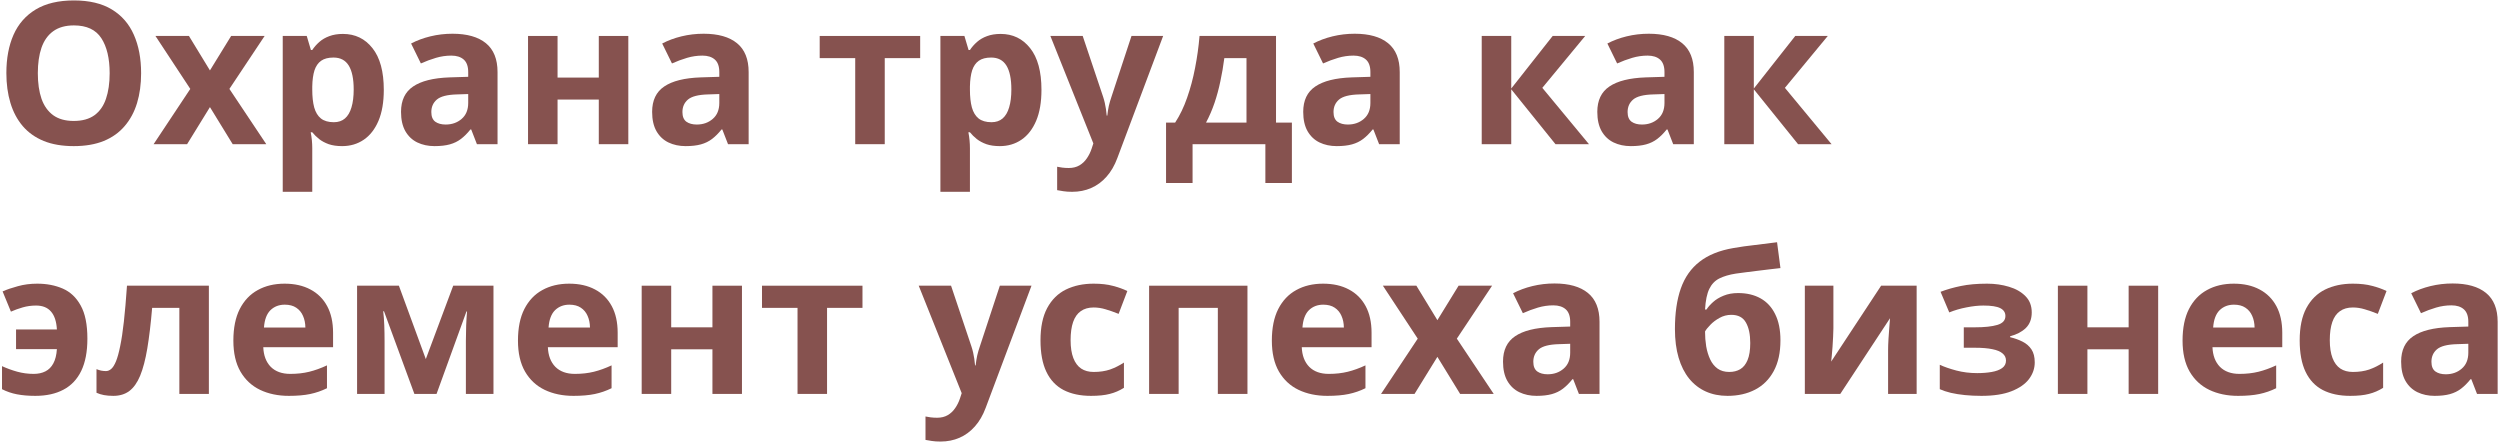 <?xml version="1.0" encoding="UTF-8"?> <svg xmlns="http://www.w3.org/2000/svg" width="971" height="172" viewBox="0 0 971 172" fill="none"> <path d="M54.809 28.441C54.809 32.677 54.283 36.537 53.23 40.022C52.177 43.48 50.573 46.463 48.417 48.97C46.287 51.476 43.58 53.406 40.296 54.76C37.013 56.088 33.128 56.752 28.641 56.752C24.154 56.752 20.269 56.088 16.986 54.76C13.702 53.406 10.983 51.476 8.827 48.97C6.697 46.463 5.105 43.468 4.052 39.984C3 36.5 2.473 32.627 2.473 28.366C2.473 22.676 3.401 17.726 5.255 13.515C7.135 9.279 10.018 5.996 13.903 3.665C17.788 1.333 22.726 0.168 28.716 0.168C34.682 0.168 39.582 1.333 43.417 3.665C47.277 5.996 50.134 9.279 51.989 13.515C53.869 17.751 54.809 22.727 54.809 28.441ZM14.692 28.441C14.692 32.276 15.169 35.585 16.121 38.367C17.099 41.124 18.615 43.255 20.67 44.759C22.726 46.238 25.383 46.977 28.641 46.977C31.95 46.977 34.632 46.238 36.687 44.759C38.742 43.255 40.234 41.124 41.161 38.367C42.114 35.585 42.59 32.276 42.59 28.441C42.59 22.676 41.512 18.14 39.356 14.831C37.201 11.523 33.654 9.868 28.716 9.868C25.433 9.868 22.751 10.62 20.67 12.124C18.615 13.603 17.099 15.733 16.121 18.516C15.169 21.273 14.692 24.581 14.692 28.441Z" fill="#86524F"></path> <path d="M73.909 34.532L60.373 13.966H73.382L81.541 27.351L89.775 13.966H102.784L89.098 34.532L103.423 56.001H90.376L81.541 41.601L72.668 56.001H59.659L73.909 34.532Z" fill="#86524F"></path> <path d="M133.2 13.177C137.938 13.177 141.76 15.019 144.667 18.704C147.6 22.388 149.066 27.79 149.066 34.908C149.066 39.671 148.377 43.681 146.999 46.94C145.62 50.173 143.715 52.617 141.284 54.271C138.852 55.925 136.058 56.752 132.899 56.752C130.869 56.752 129.127 56.502 127.673 56.001C126.22 55.474 124.979 54.81 123.951 54.008C122.924 53.181 122.034 52.303 121.282 51.376H120.68C120.881 52.379 121.031 53.406 121.131 54.459C121.232 55.512 121.282 56.539 121.282 57.542V74.499H109.814V13.966H119.139L120.755 19.418H121.282C122.034 18.29 122.949 17.25 124.026 16.297C125.104 15.345 126.395 14.593 127.899 14.041C129.428 13.465 131.195 13.177 133.2 13.177ZM129.516 22.351C127.51 22.351 125.919 22.764 124.741 23.591C123.563 24.419 122.698 25.659 122.146 27.314C121.62 28.968 121.332 31.061 121.282 33.592V34.833C121.282 37.54 121.532 39.834 122.034 41.713C122.56 43.593 123.425 45.022 124.628 45.999C125.856 46.977 127.535 47.466 129.666 47.466C131.421 47.466 132.862 46.977 133.99 45.999C135.118 45.022 135.957 43.593 136.509 41.713C137.085 39.808 137.374 37.49 137.374 34.758C137.374 30.647 136.734 27.552 135.456 25.471C134.178 23.391 132.198 22.351 129.516 22.351Z" fill="#86524F"></path> <path d="M175.761 13.102C181.4 13.102 185.724 14.33 188.732 16.786C191.74 19.242 193.244 22.977 193.244 27.99V56.001H185.235L183.017 50.286H182.716C181.513 51.79 180.285 53.018 179.032 53.97C177.778 54.923 176.337 55.624 174.708 56.076C173.079 56.527 171.099 56.752 168.768 56.752C166.286 56.752 164.055 56.276 162.075 55.324C160.12 54.371 158.579 52.917 157.451 50.962C156.323 48.982 155.759 46.476 155.759 43.443C155.759 38.981 157.325 35.698 160.458 33.592C163.592 31.462 168.291 30.284 174.558 30.058L181.852 29.832V27.99C181.852 25.785 181.275 24.168 180.122 23.14C178.969 22.113 177.365 21.599 175.31 21.599C173.279 21.599 171.287 21.887 169.332 22.463C167.376 23.04 165.421 23.767 163.466 24.644L159.669 16.899C161.9 15.721 164.394 14.793 167.151 14.117C169.933 13.44 172.803 13.102 175.761 13.102ZM181.852 36.525L177.415 36.675C173.705 36.776 171.124 37.44 169.67 38.668C168.241 39.896 167.527 41.513 167.527 43.518C167.527 45.273 168.041 46.526 169.068 47.278C170.096 48.005 171.437 48.368 173.091 48.368C175.548 48.368 177.616 47.641 179.295 46.188C180.999 44.734 181.852 42.666 181.852 39.984V36.525Z" fill="#86524F"></path> <path d="M216.554 13.966V30.133H232.571V13.966H244.038V56.001H232.571V38.668H216.554V56.001H205.087V13.966H216.554Z" fill="#86524F"></path> <path d="M273.289 13.102C278.929 13.102 283.252 14.33 286.26 16.786C289.268 19.242 290.772 22.977 290.772 27.99V56.001H282.764L280.545 50.286H280.245C279.042 51.79 277.813 53.018 276.56 53.97C275.307 54.923 273.866 55.624 272.236 56.076C270.607 56.527 268.627 56.752 266.296 56.752C263.814 56.752 261.584 56.276 259.604 55.324C257.648 54.371 256.107 52.917 254.979 50.962C253.851 48.982 253.287 46.476 253.287 43.443C253.287 38.981 254.854 35.698 257.987 33.592C261.12 31.462 265.82 30.284 272.086 30.058L279.38 29.832V27.99C279.38 25.785 278.803 24.168 277.65 23.14C276.497 22.113 274.893 21.599 272.838 21.599C270.808 21.599 268.815 21.887 266.86 22.463C264.905 23.04 262.95 23.767 260.995 24.644L257.197 16.899C259.428 15.721 261.922 14.793 264.679 14.117C267.461 13.44 270.331 13.102 273.289 13.102ZM279.38 36.525L274.943 36.675C271.234 36.776 268.652 37.44 267.198 38.668C265.77 39.896 265.055 41.513 265.055 43.518C265.055 45.273 265.569 46.526 266.597 47.278C267.624 48.005 268.965 48.368 270.62 48.368C273.076 48.368 275.144 47.641 276.823 46.188C278.528 44.734 279.38 42.666 279.38 39.984V36.525Z" fill="#86524F"></path> <path d="M357.395 22.576H343.634V56.001H332.167V22.576H318.369V13.966H357.395V22.576Z" fill="#86524F"></path> <path d="M388.639 13.177C393.376 13.177 397.198 15.019 400.106 18.704C403.039 22.388 404.505 27.79 404.505 34.908C404.505 39.671 403.816 43.681 402.437 46.94C401.058 50.173 399.153 52.617 396.722 54.271C394.291 55.925 391.496 56.752 388.338 56.752C386.308 56.752 384.566 56.502 383.112 56.001C381.658 55.474 380.417 54.81 379.39 54.008C378.362 53.181 377.472 52.303 376.72 51.376H376.119C376.319 52.379 376.47 53.406 376.57 54.459C376.67 55.512 376.72 56.539 376.72 57.542V74.499H365.253V13.966H374.577L376.194 19.418H376.72C377.472 18.29 378.387 17.25 379.465 16.297C380.543 15.345 381.833 14.593 383.337 14.041C384.866 13.465 386.633 13.177 388.639 13.177ZM384.954 22.351C382.949 22.351 381.357 22.764 380.179 23.591C379.001 24.419 378.136 25.659 377.585 27.314C377.059 28.968 376.77 31.061 376.72 33.592V34.833C376.72 37.54 376.971 39.834 377.472 41.713C377.999 43.593 378.863 45.022 380.066 45.999C381.295 46.977 382.974 47.466 385.104 47.466C386.859 47.466 388.3 46.977 389.428 45.999C390.556 45.022 391.396 43.593 391.947 41.713C392.524 39.808 392.812 37.49 392.812 34.758C392.812 30.647 392.173 27.552 390.895 25.471C389.616 23.391 387.636 22.351 384.954 22.351Z" fill="#86524F"></path> <path d="M407.964 13.966H420.521L428.455 37.615C428.705 38.367 428.918 39.132 429.094 39.909C429.269 40.686 429.42 41.488 429.545 42.315C429.67 43.142 429.771 44.007 429.846 44.909H430.071C430.222 43.556 430.422 42.29 430.673 41.112C430.949 39.934 431.287 38.768 431.688 37.615L439.471 13.966H451.765L433.981 61.377C432.904 64.284 431.5 66.703 429.771 68.633C428.041 70.588 426.048 72.055 423.792 73.032C421.562 74.01 419.105 74.499 416.423 74.499C415.12 74.499 413.992 74.423 413.04 74.273C412.087 74.148 411.272 74.01 410.596 73.859V64.761C411.122 64.886 411.786 64.999 412.588 65.099C413.39 65.199 414.23 65.249 415.107 65.249C416.712 65.249 418.09 64.911 419.243 64.234C420.396 63.558 421.361 62.643 422.138 61.49C422.915 60.362 423.529 59.121 423.98 57.768L424.657 55.7L407.964 13.966Z" fill="#86524F"></path> <path d="M495.604 13.966V47.616H501.77V71.077H491.468V56.001H463.195V71.077H452.893V47.616H456.427C458.282 44.784 459.836 41.55 461.089 37.916C462.368 34.282 463.395 30.434 464.172 26.373C464.974 22.288 465.551 18.152 465.902 13.966H495.604ZM484.137 22.576H475.527C475.126 25.684 474.612 28.692 473.985 31.6C473.384 34.482 472.632 37.264 471.729 39.946C470.827 42.603 469.724 45.16 468.421 47.616H484.137V22.576Z" fill="#86524F"></path> <path d="M526.171 13.102C531.811 13.102 536.134 14.33 539.142 16.786C542.15 19.242 543.654 22.977 543.654 27.99V56.001H535.646L533.427 50.286H533.126C531.923 51.79 530.695 53.018 529.442 53.97C528.189 54.923 526.747 55.624 525.118 56.076C523.489 56.527 521.509 56.752 519.178 56.752C516.696 56.752 514.465 56.276 512.485 55.324C510.53 54.371 508.989 52.917 507.861 50.962C506.733 48.982 506.169 46.476 506.169 43.443C506.169 38.981 507.736 35.698 510.869 33.592C514.002 31.462 518.701 30.284 524.968 30.058L532.262 29.832V27.99C532.262 25.785 531.685 24.168 530.532 23.14C529.379 22.113 527.775 21.599 525.72 21.599C523.689 21.599 521.697 21.887 519.742 22.463C517.787 23.04 515.832 23.767 513.876 24.644L510.079 16.899C512.31 15.721 514.804 14.793 517.561 14.117C520.343 13.44 523.213 13.102 526.171 13.102ZM532.262 36.525L527.825 36.675C524.116 36.776 521.534 37.44 520.08 38.668C518.651 39.896 517.937 41.513 517.937 43.518C517.937 45.273 518.451 46.526 519.479 47.278C520.506 48.005 521.847 48.368 523.501 48.368C525.958 48.368 528.026 47.641 529.705 46.188C531.41 44.734 532.262 42.666 532.262 39.984V36.525Z" fill="#86524F"></path> <path d="M603.058 13.966H615.691L599.035 34.119L617.157 56.001H604.148L586.966 34.683V56.001H575.499V13.966H586.966V34.382L603.058 13.966Z" fill="#86524F"></path> <path d="M640.393 13.102C646.032 13.102 650.356 14.33 653.364 16.786C656.372 19.242 657.875 22.977 657.875 27.99V56.001H649.867L647.649 50.286H647.348C646.145 51.79 644.917 53.018 643.664 53.97C642.41 54.923 640.969 55.624 639.34 56.076C637.711 56.527 635.73 56.752 633.399 56.752C630.918 56.752 628.687 56.276 626.707 55.324C624.752 54.371 623.21 52.917 622.083 50.962C620.955 48.982 620.391 46.476 620.391 43.443C620.391 38.981 621.957 35.698 625.09 33.592C628.223 31.462 632.923 30.284 639.189 30.058L646.483 29.832V27.99C646.483 25.785 645.907 24.168 644.754 23.14C643.601 22.113 641.997 21.599 639.941 21.599C637.911 21.599 635.918 21.887 633.963 22.463C632.008 23.04 630.053 23.767 628.098 24.644L624.301 16.899C626.532 15.721 629.026 14.793 631.783 14.117C634.565 13.44 637.435 13.102 640.393 13.102ZM646.483 36.525L642.047 36.675C638.337 36.776 635.756 37.44 634.302 38.668C632.873 39.896 632.159 41.513 632.159 43.518C632.159 45.273 632.673 46.526 633.7 47.278C634.728 48.005 636.069 48.368 637.723 48.368C640.18 48.368 642.247 47.641 643.927 46.188C645.631 44.734 646.483 42.666 646.483 39.984V36.525Z" fill="#86524F"></path> <path d="M697.278 13.966H709.911L693.255 34.119L711.377 56.001H698.368L681.186 34.683V56.001H669.719V13.966H681.186V34.382L697.278 13.966Z" fill="#86524F"></path> <path d="M13.715 153.752C11.058 153.752 8.689 153.552 6.609 153.151C4.528 152.75 2.586 152.086 0.781 151.158V142.21C2.636 143.062 4.591 143.777 6.646 144.353C8.727 144.93 10.87 145.218 13.076 145.218C14.83 145.218 16.347 144.892 17.625 144.24C18.928 143.589 19.956 142.561 20.708 141.157C21.485 139.729 21.949 137.874 22.099 135.593H6.233V127.96H22.099C21.924 124.852 21.159 122.534 19.806 121.005C18.477 119.451 16.547 118.674 14.016 118.674C12.211 118.674 10.481 118.912 8.827 119.388C7.173 119.864 5.644 120.416 4.24 121.042L1.007 113.185C2.636 112.458 4.616 111.781 6.947 111.154C9.278 110.503 11.785 110.177 14.467 110.177C18.151 110.177 21.46 110.816 24.393 112.094C27.325 113.373 29.644 115.566 31.348 118.674C33.078 121.757 33.942 126.043 33.942 131.532C33.942 136.57 33.153 140.731 31.574 144.015C29.995 147.298 27.689 149.742 24.656 151.346C21.648 152.95 18.001 153.752 13.715 153.752Z" fill="#86524F"></path> <path d="M81.127 153H69.66V119.576H59.095C58.569 125.742 57.942 130.993 57.215 135.33C56.488 139.666 55.561 143.2 54.433 145.932C53.305 148.639 51.901 150.619 50.222 151.873C48.543 153.126 46.475 153.752 44.019 153.752C42.665 153.752 41.449 153.652 40.372 153.452C39.319 153.251 38.354 152.95 37.477 152.549V143.375C38.028 143.601 38.617 143.789 39.244 143.939C39.87 144.065 40.509 144.127 41.161 144.127C41.888 144.127 42.577 143.839 43.229 143.263C43.881 142.686 44.495 141.696 45.071 140.292C45.648 138.864 46.187 136.896 46.688 134.39C47.214 131.883 47.691 128.712 48.117 124.877C48.543 121.042 48.944 116.405 49.32 110.966H81.127V153Z" fill="#86524F"></path> <path d="M110.529 110.177C114.414 110.177 117.76 110.929 120.567 112.433C123.375 113.911 125.543 116.067 127.072 118.899C128.601 121.732 129.365 125.191 129.365 129.276V134.841H102.257C102.383 138.074 103.348 140.618 105.152 142.473C106.982 144.303 109.514 145.218 112.747 145.218C115.429 145.218 117.885 144.942 120.116 144.391C122.347 143.839 124.64 143.012 126.997 141.909V150.782C124.916 151.81 122.736 152.562 120.455 153.038C118.199 153.514 115.454 153.752 112.221 153.752C108.01 153.752 104.275 152.975 101.017 151.421C97.783 149.867 95.239 147.499 93.384 144.315C91.555 141.132 90.64 137.122 90.64 132.284C90.64 127.371 91.467 123.286 93.121 120.027C94.8 116.744 97.132 114.287 100.114 112.658C103.097 111.004 106.569 110.177 110.529 110.177ZM110.604 118.335C108.373 118.335 106.518 119.05 105.04 120.479C103.586 121.907 102.746 124.151 102.521 127.208H118.612C118.587 125.504 118.274 123.988 117.672 122.659C117.096 121.331 116.219 120.278 115.041 119.501C113.888 118.724 112.409 118.335 110.604 118.335Z" fill="#86524F"></path> <path d="M191.665 110.966V153H180.949V132.359C180.949 130.329 180.987 128.336 181.062 126.381C181.137 124.426 181.25 122.622 181.4 120.967H181.175L169.557 153H160.947L149.142 120.892H148.841C149.041 122.571 149.179 124.376 149.254 126.306C149.33 128.236 149.367 130.354 149.367 132.66V153H138.689V110.966H154.932L165.384 139.465L176.024 110.966H191.665Z" fill="#86524F"></path> <path d="M221.066 110.177C224.951 110.177 228.297 110.929 231.104 112.433C233.912 113.911 236.08 116.067 237.609 118.899C239.138 121.732 239.902 125.191 239.902 129.276V134.841H212.794C212.92 138.074 213.885 140.618 215.689 142.473C217.519 144.303 220.051 145.218 223.284 145.218C225.966 145.218 228.423 144.942 230.653 144.391C232.884 143.839 235.178 143.012 237.534 141.909V150.782C235.453 151.81 233.273 152.562 230.992 153.038C228.736 153.514 225.991 153.752 222.758 153.752C218.547 153.752 214.812 152.975 211.554 151.421C208.32 149.867 205.776 147.499 203.921 144.315C202.092 141.132 201.177 137.122 201.177 132.284C201.177 127.371 202.004 123.286 203.658 120.027C205.338 116.744 207.669 114.287 210.651 112.658C213.634 111.004 217.106 110.177 221.066 110.177ZM221.141 118.335C218.91 118.335 217.056 119.05 215.577 120.479C214.123 121.907 213.283 124.151 213.058 127.208H229.149C229.124 125.504 228.811 123.988 228.209 122.659C227.633 121.331 226.756 120.278 225.578 119.501C224.425 118.724 222.946 118.335 221.141 118.335Z" fill="#86524F"></path> <path d="M260.694 110.966V127.133H276.71V110.966H288.178V153H276.71V135.668H260.694V153H249.227V110.966H260.694Z" fill="#86524F"></path> <path d="M334.987 119.576H321.226V153H309.759V119.576H295.96V110.966H334.987V119.576Z" fill="#86524F"></path> <path d="M356.831 110.966H369.389L377.322 134.615C377.572 135.367 377.785 136.132 377.961 136.909C378.136 137.686 378.287 138.488 378.412 139.315C378.537 140.142 378.638 141.007 378.713 141.909H378.938C379.089 140.556 379.289 139.29 379.54 138.112C379.816 136.934 380.154 135.768 380.555 134.615L388.338 110.966H400.632L382.849 158.377C381.771 161.285 380.367 163.703 378.638 165.633C376.908 167.588 374.916 169.055 372.66 170.032C370.429 171.01 367.972 171.499 365.291 171.499C363.987 171.499 362.859 171.423 361.907 171.273C360.954 171.148 360.14 171.01 359.463 170.859V161.761C359.989 161.886 360.653 161.999 361.456 162.099C362.258 162.199 363.097 162.25 363.975 162.25C365.579 162.25 366.957 161.911 368.11 161.234C369.263 160.558 370.228 159.643 371.005 158.49C371.782 157.362 372.396 156.121 372.848 154.768L373.524 152.7L356.831 110.966Z" fill="#86524F"></path> <path d="M423.755 153.752C419.594 153.752 416.047 153 413.115 151.497C410.182 149.968 407.951 147.611 406.422 144.428C404.893 141.245 404.129 137.172 404.129 132.209C404.129 127.071 404.994 122.885 406.723 119.651C408.478 116.393 410.896 113.999 413.979 112.47C417.088 110.941 420.684 110.177 424.77 110.177C427.678 110.177 430.184 110.465 432.29 111.042C434.42 111.593 436.275 112.257 437.854 113.034L434.47 121.907C432.666 121.18 430.986 120.591 429.432 120.14C427.878 119.664 426.324 119.426 424.77 119.426C422.765 119.426 421.098 119.902 419.77 120.854C418.441 121.782 417.451 123.186 416.799 125.065C416.148 126.945 415.822 129.301 415.822 132.134C415.822 134.916 416.173 137.222 416.875 139.052C417.576 140.882 418.591 142.248 419.92 143.15C421.248 144.027 422.865 144.466 424.77 144.466C427.151 144.466 429.269 144.153 431.124 143.526C432.979 142.874 434.784 141.972 436.538 140.819V150.632C434.784 151.735 432.941 152.524 431.011 153C429.106 153.502 426.688 153.752 423.755 153.752Z" fill="#86524F"></path> <path d="M484.513 110.966V153H473.008V119.576H457.781V153H446.313V110.966H484.513Z" fill="#86524F"></path> <path d="M513.876 110.177C517.762 110.177 521.108 110.929 523.915 112.433C526.722 113.911 528.89 116.067 530.419 118.899C531.948 121.732 532.713 125.191 532.713 129.276V134.841H505.605C505.73 138.074 506.695 140.618 508.5 142.473C510.33 144.303 512.861 145.218 516.095 145.218C518.777 145.218 521.233 144.942 523.464 144.391C525.695 143.839 527.988 143.012 530.344 141.909V150.782C528.264 151.81 526.083 152.562 523.802 153.038C521.546 153.514 518.802 153.752 515.568 153.752C511.357 153.752 507.623 152.975 504.364 151.421C501.131 149.867 498.587 147.499 496.732 144.315C494.902 141.132 493.987 137.122 493.987 132.284C493.987 127.371 494.814 123.286 496.469 120.027C498.148 116.744 500.479 114.287 503.462 112.658C506.445 111.004 509.916 110.177 513.876 110.177ZM513.952 118.335C511.721 118.335 509.866 119.05 508.387 120.479C506.933 121.907 506.094 124.151 505.868 127.208H521.96C521.935 125.504 521.622 123.988 521.02 122.659C520.444 121.331 519.566 120.278 518.388 119.501C517.235 118.724 515.756 118.335 513.952 118.335Z" fill="#86524F"></path> <path d="M550.647 131.532L537.112 110.966H550.121L558.279 124.351L566.513 110.966H579.522L565.836 131.532L580.161 153H567.115L558.279 138.601L549.406 153H536.397L550.647 131.532Z" fill="#86524F"></path> <path d="M603.772 110.102C609.412 110.102 613.736 111.33 616.744 113.786C619.751 116.243 621.255 119.977 621.255 124.99V153H613.247L611.029 147.286H610.728C609.525 148.79 608.297 150.018 607.043 150.97C605.79 151.923 604.349 152.625 602.72 153.076C601.09 153.527 599.11 153.752 596.779 153.752C594.298 153.752 592.067 153.276 590.087 152.324C588.132 151.371 586.59 149.917 585.462 147.962C584.334 145.982 583.771 143.476 583.771 140.443C583.771 135.981 585.337 132.698 588.47 130.592C591.603 128.462 596.303 127.284 602.569 127.058L609.863 126.833V124.99C609.863 122.785 609.287 121.168 608.134 120.14C606.981 119.112 605.377 118.599 603.321 118.599C601.291 118.599 599.298 118.887 597.343 119.463C595.388 120.04 593.433 120.767 591.478 121.644L587.681 113.899C589.911 112.721 592.405 111.793 595.163 111.117C597.945 110.44 600.815 110.102 603.772 110.102ZM609.863 133.525L605.427 133.675C601.717 133.776 599.135 134.44 597.682 135.668C596.253 136.896 595.539 138.513 595.539 140.518C595.539 142.273 596.052 143.526 597.08 144.278C598.108 145.005 599.449 145.368 601.103 145.368C603.559 145.368 605.627 144.641 607.307 143.188C609.011 141.734 609.863 139.666 609.863 136.984V133.525Z" fill="#86524F"></path> <path d="M650.544 127.81C650.544 121.619 651.308 116.355 652.837 112.019C654.366 107.683 656.798 104.224 660.131 101.642C663.465 99.035 667.839 97.268 673.253 96.341C675.96 95.865 678.705 95.476 681.487 95.175C684.294 94.849 687.202 94.486 690.209 94.085L691.525 104.124C690.222 104.274 688.806 104.437 687.277 104.612C685.748 104.788 684.206 104.976 682.652 105.176C681.098 105.352 679.594 105.54 678.141 105.74C676.687 105.916 675.371 106.091 674.193 106.267C671.636 106.668 669.506 107.294 667.801 108.146C666.097 108.999 664.793 110.352 663.891 112.207C662.989 114.062 662.437 116.731 662.237 120.215H662.801C663.402 119.263 664.255 118.298 665.357 117.32C666.46 116.318 667.826 115.491 669.456 114.839C671.085 114.162 672.965 113.824 675.095 113.824C678.454 113.824 681.361 114.513 683.818 115.892C686.274 117.27 688.167 119.326 689.495 122.058C690.849 124.765 691.525 128.148 691.525 132.209C691.525 136.971 690.648 140.957 688.894 144.165C687.164 147.348 684.758 149.742 681.675 151.346C678.592 152.95 675.02 153.752 670.959 153.752C667.851 153.752 665.044 153.188 662.538 152.061C660.031 150.933 657.875 149.266 656.071 147.06C654.291 144.854 652.925 142.147 651.973 138.939C651.02 135.706 650.544 131.996 650.544 127.81ZM671.636 144.466C673.265 144.466 674.682 144.115 675.885 143.413C677.113 142.686 678.065 141.508 678.742 139.879C679.444 138.225 679.795 136.006 679.795 133.224C679.795 129.865 679.231 127.208 678.103 125.253C677 123.273 675.108 122.283 672.426 122.283C670.797 122.283 669.268 122.684 667.839 123.486C666.435 124.263 665.245 125.166 664.267 126.193C663.29 127.196 662.613 128.048 662.237 128.75C662.237 130.73 662.387 132.66 662.688 134.54C663.014 136.395 663.528 138.074 664.229 139.578C664.931 141.082 665.884 142.273 667.087 143.15C668.315 144.027 669.832 144.466 671.636 144.466Z" fill="#86524F"></path> <path d="M712.091 110.966V127.584C712.091 128.437 712.054 129.514 711.979 130.818C711.928 132.096 711.853 133.4 711.753 134.728C711.653 136.056 711.552 137.247 711.452 138.3C711.352 139.353 711.277 140.067 711.227 140.443L730.627 110.966H744.425V153H733.334V136.232C733.334 134.853 733.384 133.337 733.484 131.683C733.585 130.003 733.697 128.424 733.823 126.945C733.948 125.466 734.036 124.351 734.086 123.599L714.761 153H701V110.966H712.091Z" fill="#86524F"></path> <path d="M771.796 110.177C774.829 110.177 777.662 110.578 780.293 111.38C782.925 112.157 785.056 113.373 786.685 115.027C788.314 116.656 789.129 118.762 789.129 121.343C789.129 123.875 788.364 125.893 786.835 127.396C785.306 128.875 783.276 129.941 780.745 130.592V130.968C782.524 131.394 784.128 131.971 785.557 132.698C787.011 133.425 788.164 134.427 789.016 135.706C789.868 136.984 790.294 138.663 790.294 140.744C790.294 143.075 789.555 145.23 788.076 147.21C786.597 149.166 784.329 150.745 781.271 151.948C778.238 153.151 774.34 153.752 769.578 153.752C767.322 153.752 765.192 153.652 763.187 153.452C761.206 153.251 759.389 152.963 757.735 152.587C756.081 152.186 754.639 151.71 753.411 151.158V141.684C755.141 142.486 757.271 143.225 759.803 143.902C762.359 144.579 765.079 144.917 767.961 144.917C770.042 144.917 771.922 144.767 773.601 144.466C775.306 144.165 776.646 143.664 777.624 142.962C778.627 142.235 779.128 141.27 779.128 140.067C779.128 138.939 778.689 138.012 777.812 137.285C776.96 136.533 775.644 135.981 773.864 135.63C772.11 135.254 769.879 135.066 767.172 135.066H762.735V127.133H766.946C770.756 127.133 773.701 126.82 775.782 126.193C777.862 125.567 778.902 124.414 778.902 122.734C778.902 121.381 778.238 120.366 776.91 119.689C775.581 119.012 773.388 118.674 770.33 118.674C768.35 118.674 766.169 118.912 763.788 119.388C761.407 119.839 759.176 120.491 757.096 121.343L753.712 113.335C756.143 112.408 758.775 111.656 761.607 111.079C764.465 110.478 767.861 110.177 771.796 110.177Z" fill="#86524F"></path> <path d="M810.748 110.966V127.133H826.764V110.966H838.231V153H826.764V135.668H810.748V153H799.28V110.966H810.748Z" fill="#86524F"></path> <path d="M867.595 110.177C871.48 110.177 874.826 110.929 877.634 112.433C880.441 113.911 882.609 116.067 884.138 118.899C885.667 121.732 886.432 125.191 886.432 129.276V134.841H859.324C859.449 138.074 860.414 140.618 862.219 142.473C864.049 144.303 866.58 145.218 869.813 145.218C872.495 145.218 874.952 144.942 877.183 144.391C879.413 143.839 881.707 143.012 884.063 141.909V150.782C881.983 151.81 879.802 152.562 877.521 153.038C875.265 153.514 872.521 153.752 869.287 153.752C865.076 153.752 861.341 152.975 858.083 151.421C854.85 149.867 852.306 147.499 850.451 144.315C848.621 141.132 847.706 137.122 847.706 132.284C847.706 127.371 848.533 123.286 850.188 120.027C851.867 116.744 854.198 114.287 857.181 112.658C860.163 111.004 863.635 110.177 867.595 110.177ZM867.67 118.335C865.44 118.335 863.585 119.05 862.106 120.479C860.652 121.907 859.812 124.151 859.587 127.208H875.679C875.654 125.504 875.34 123.988 874.739 122.659C874.162 121.331 873.285 120.278 872.107 119.501C870.954 118.724 869.475 118.335 867.67 118.335Z" fill="#86524F"></path> <path d="M912.825 153.752C908.664 153.752 905.118 153 902.185 151.497C899.252 149.968 897.022 147.611 895.493 144.428C893.964 141.245 893.199 137.172 893.199 132.209C893.199 127.071 894.064 122.885 895.793 119.651C897.548 116.393 899.967 113.999 903.05 112.47C906.158 110.941 909.755 110.177 913.84 110.177C916.748 110.177 919.254 110.465 921.36 111.042C923.49 111.593 925.345 112.257 926.924 113.034L923.541 121.907C921.736 121.18 920.056 120.591 918.502 120.14C916.948 119.664 915.394 119.426 913.84 119.426C911.835 119.426 910.168 119.902 908.84 120.854C907.511 121.782 906.521 123.186 905.87 125.065C905.218 126.945 904.892 129.301 904.892 132.134C904.892 134.916 905.243 137.222 905.945 139.052C906.647 140.882 907.662 142.248 908.99 143.15C910.319 144.027 911.935 144.466 913.84 144.466C916.222 144.466 918.34 144.153 920.194 143.526C922.049 142.874 923.854 141.972 925.608 140.819V150.632C923.854 151.735 922.012 152.524 920.082 153C918.177 153.502 915.758 153.752 912.825 153.752Z" fill="#86524F"></path> <path d="M952.604 110.102C958.243 110.102 962.567 111.33 965.575 113.786C968.583 116.243 970.086 119.977 970.086 124.99V153H962.078L959.86 147.286H959.559C958.356 148.79 957.128 150.018 955.875 150.97C954.621 151.923 953.18 152.625 951.551 153.076C949.922 153.527 947.941 153.752 945.61 153.752C943.129 153.752 940.898 153.276 938.918 152.324C936.963 151.371 935.421 149.917 934.293 147.962C933.166 145.982 932.602 143.476 932.602 140.443C932.602 135.981 934.168 132.698 937.301 130.592C940.434 128.462 945.134 127.284 951.4 127.058L958.694 126.833V124.99C958.694 122.785 958.118 121.168 956.965 120.14C955.812 119.112 954.208 118.599 952.152 118.599C950.122 118.599 948.129 118.887 946.174 119.463C944.219 120.04 942.264 120.767 940.309 121.644L936.512 113.899C938.743 112.721 941.236 111.793 943.994 111.117C946.776 110.44 949.646 110.102 952.604 110.102ZM958.694 133.525L954.258 133.675C950.548 133.776 947.966 134.44 946.513 135.668C945.084 136.896 944.37 138.513 944.37 140.518C944.37 142.273 944.883 143.526 945.911 144.278C946.939 145.005 948.28 145.368 949.934 145.368C952.39 145.368 954.458 144.641 956.138 143.188C957.842 141.734 958.694 139.666 958.694 136.984V133.525Z" fill="#86524F"></path> </svg> 